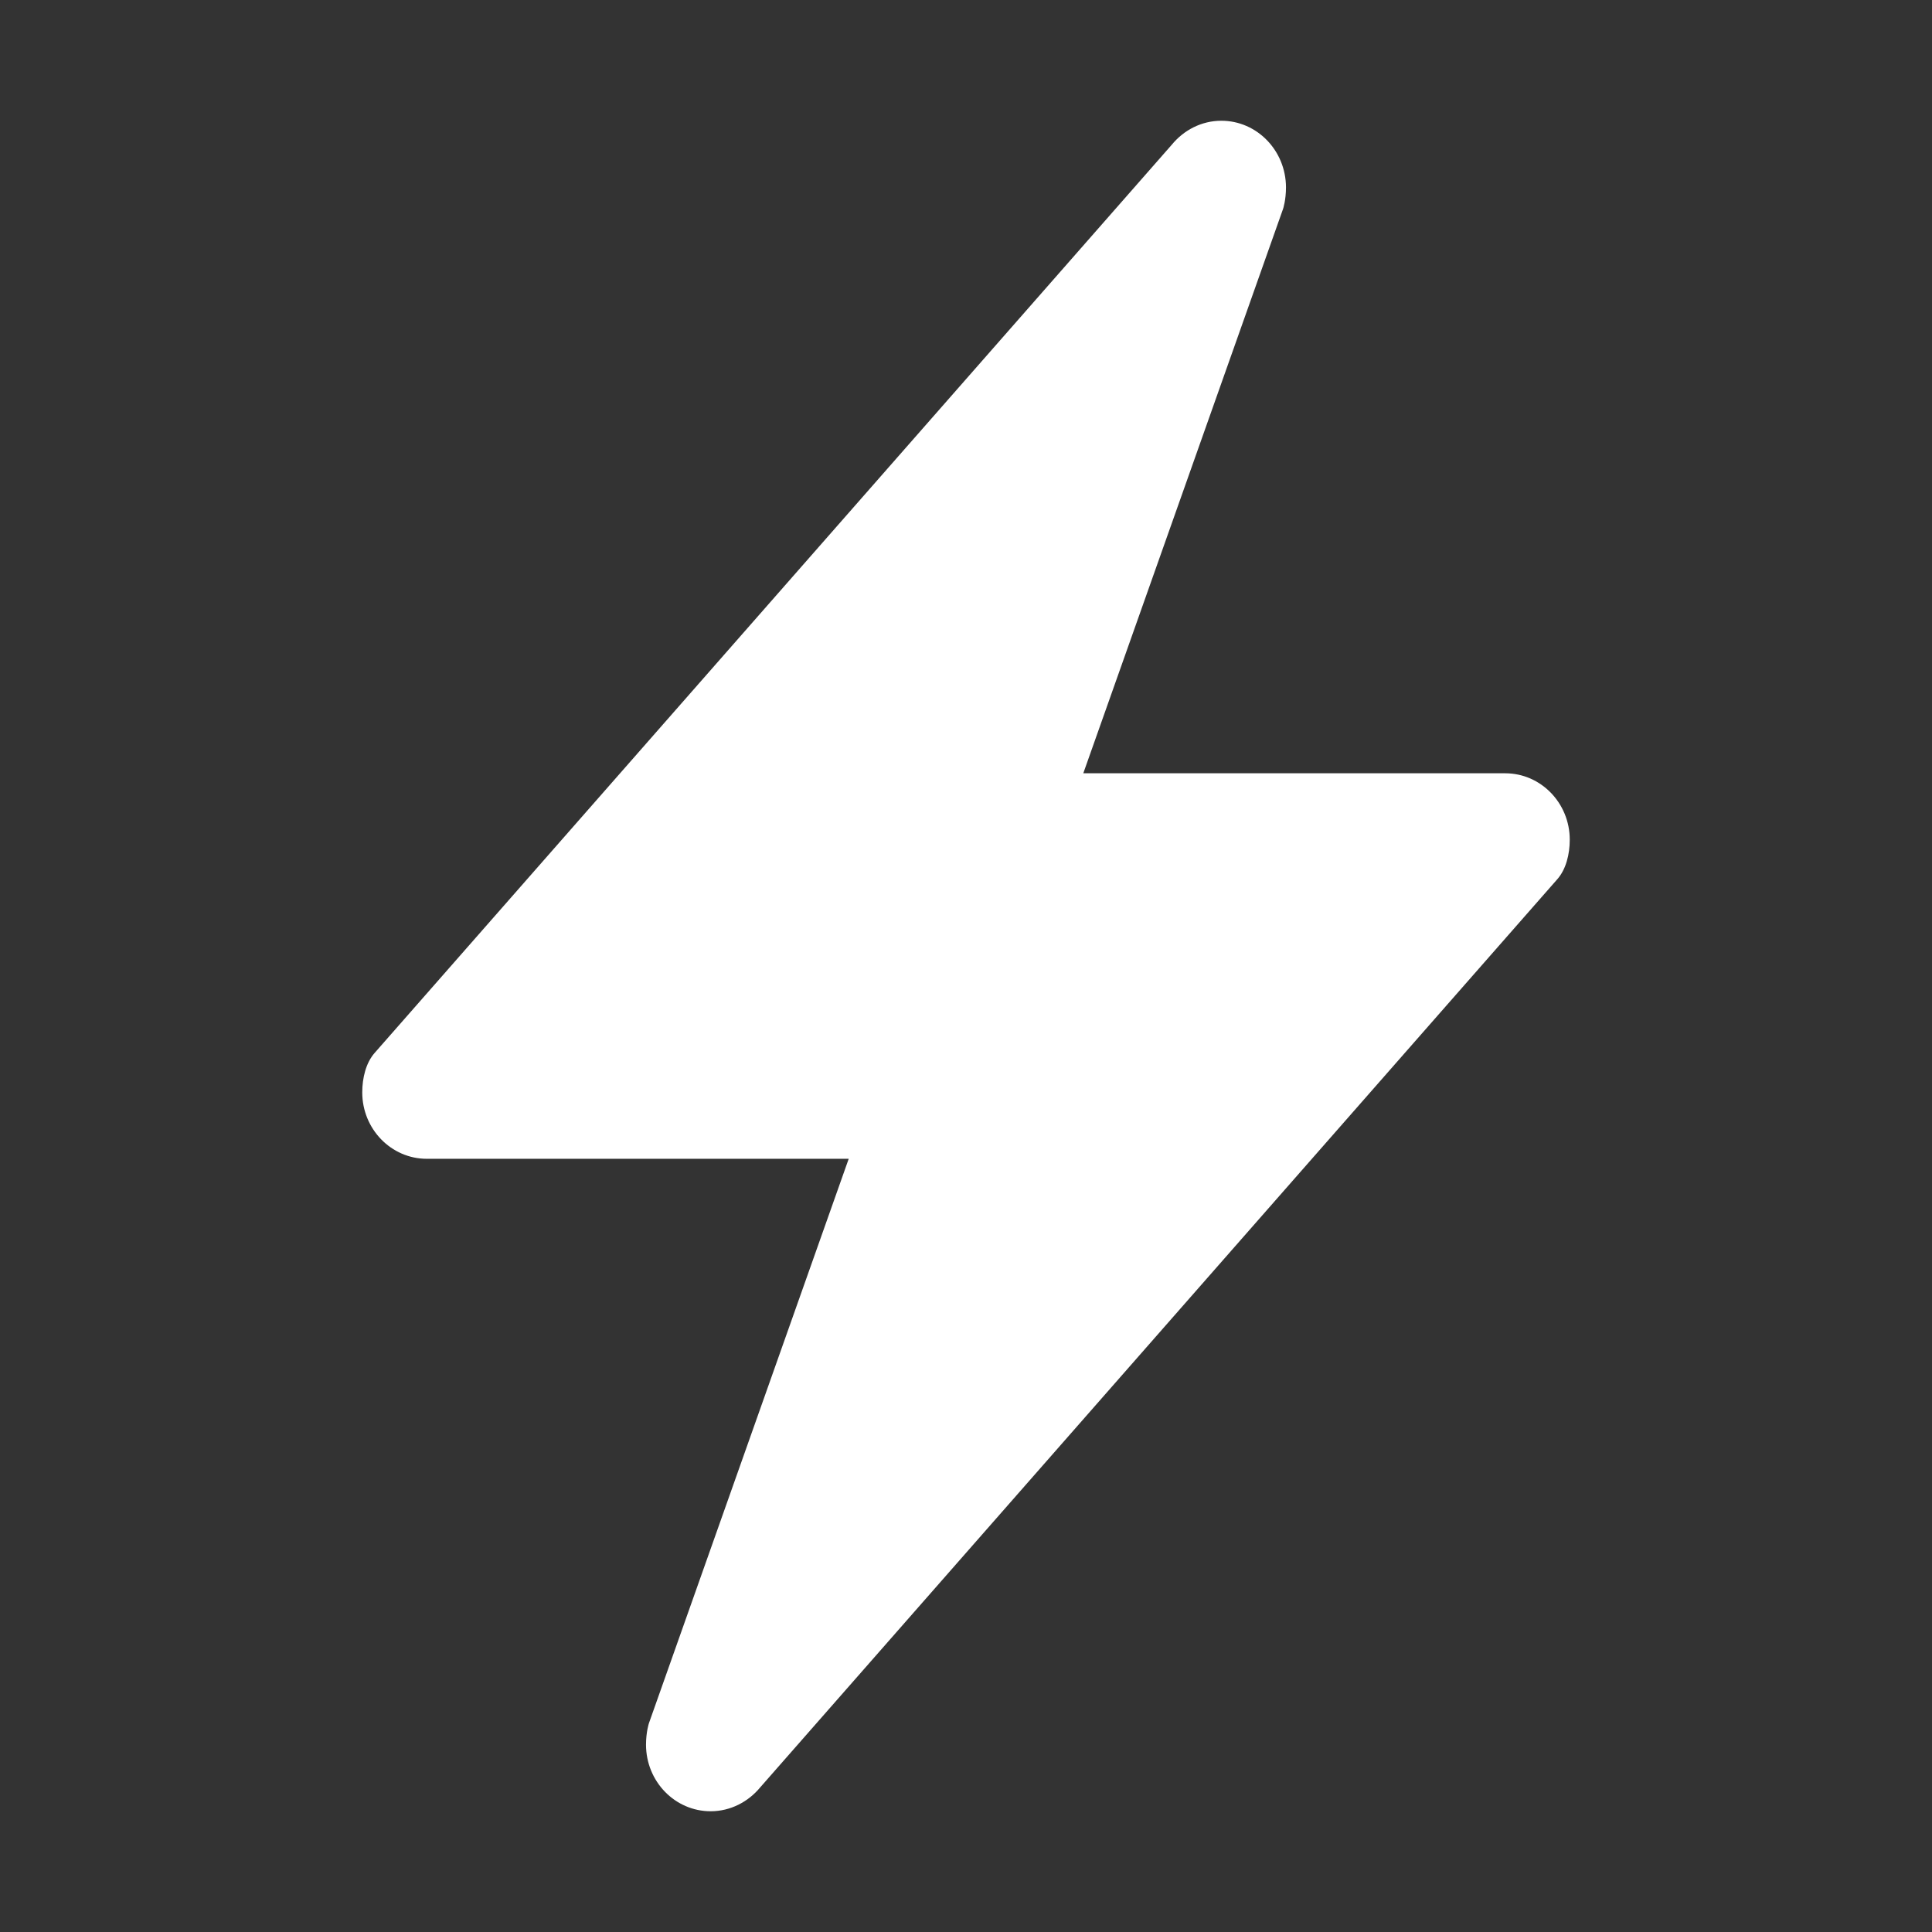 <svg width="24" height="24" viewBox="0 0 24 24" fill="none" xmlns="http://www.w3.org/2000/svg">
<rect x="0" y="0" width="24" height="24" fill="#333333" stroke="none"/>
<g id="Icons/16/Quick Analysing">
<path id="Vector" fill-rule="evenodd" clip-rule="evenodd" d="M18.698 9.606H13.457L15.939 2.594C15.939 2.594 15.975 2.487 15.975 2.326C15.973 1.87 15.615 1.5 15.172 1.5C14.925 1.5 14.705 1.617 14.557 1.797L4.652 13.082C4.547 13.203 4.5 13.388 4.5 13.57C4.5 14.025 4.859 14.395 5.302 14.395H10.543L8.061 21.407C8.061 21.407 8.025 21.514 8.025 21.674C8.026 22.131 8.385 22.5 8.828 22.5C9.074 22.5 9.295 22.383 9.443 22.204L19.348 10.919C19.453 10.798 19.5 10.613 19.5 10.431C19.5 9.976 19.141 9.606 18.698 9.606" fill="white"/>
</g>
</svg>

